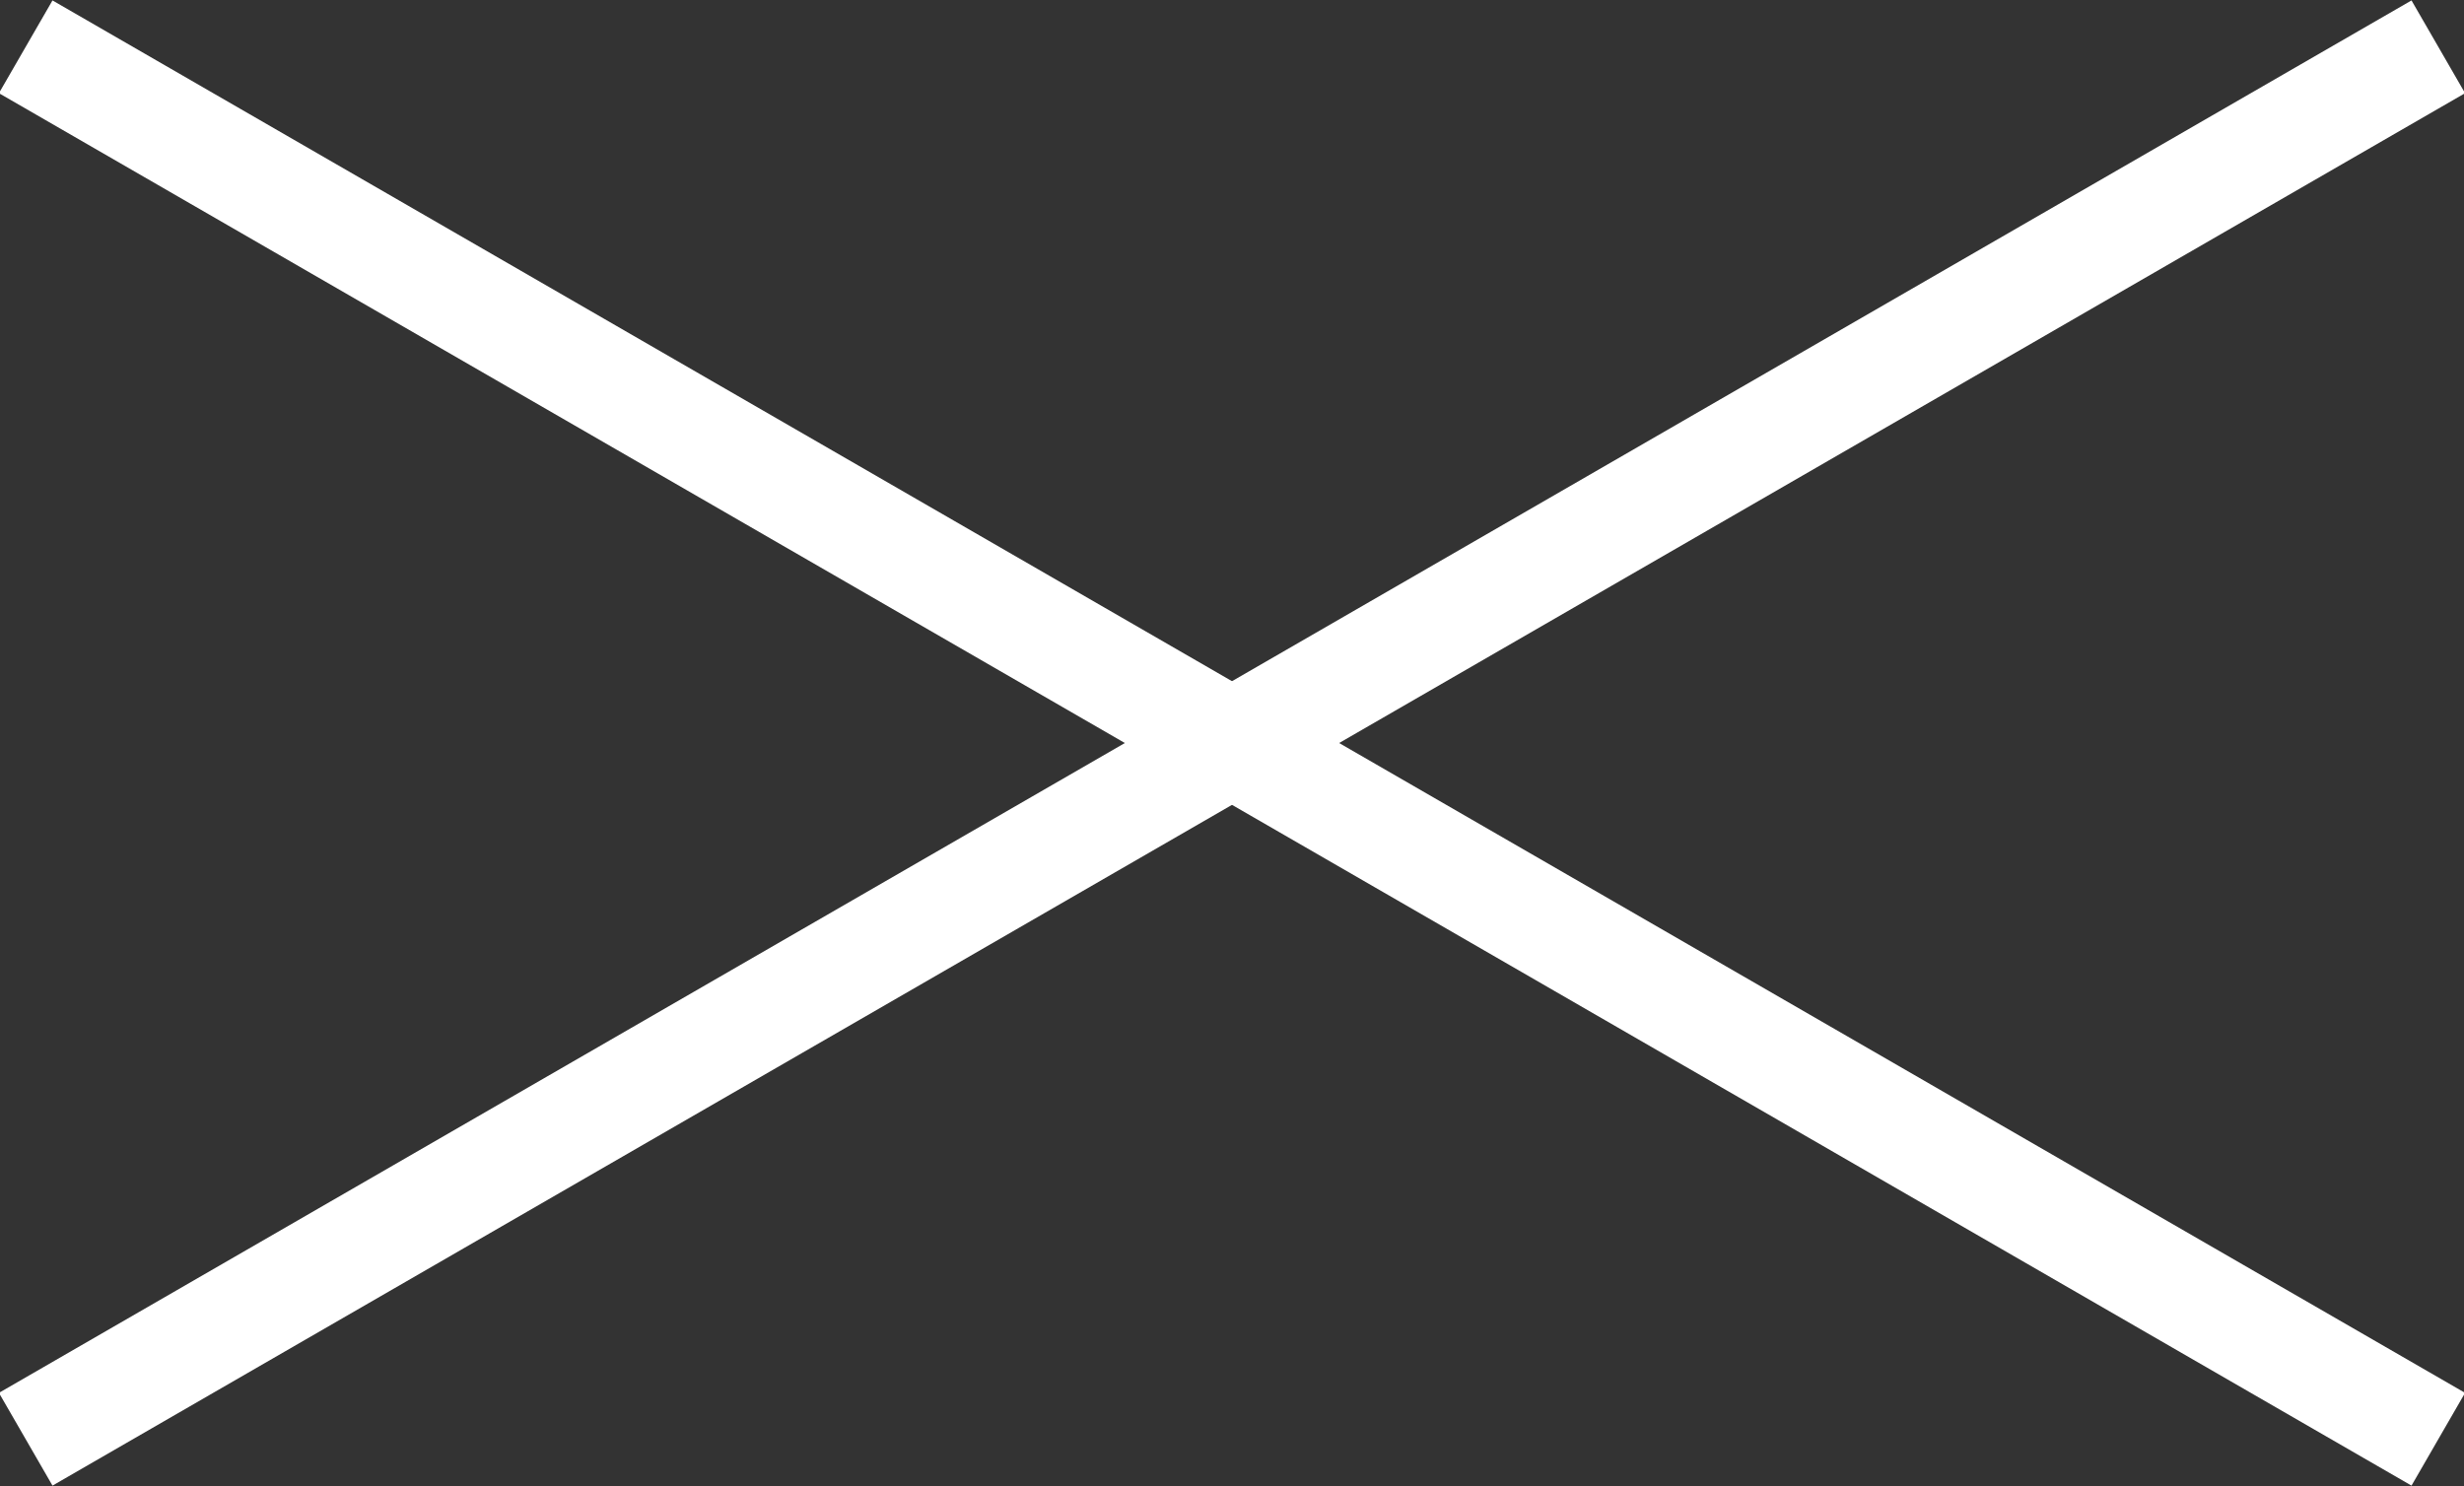 <svg id="btn_close.svg" xmlns="http://www.w3.org/2000/svg" width="23" height="13.875" viewBox="0 0 23 13.875">
  <rect x="0" y="0" width="23" height="13.875" fill="#333333" stroke="none"/>
  <defs>
    <style>
      .cls-1 {
        fill: #fff;
        fill-rule: evenodd;
      }
    </style>
  </defs>
  <path id="border" class="cls-1" d="M2145.99,24.567l22.52,13-0.5.866-22.52-13Z" transform="translate(-2145.5 -24.563)"/>
  <path id="border-2" data-name="border" class="cls-1" d="M2145.49,37.567l22.52-13,0.5,0.866-22.52,13Z" transform="translate(-2145.5 -24.563)"/>
</svg>

